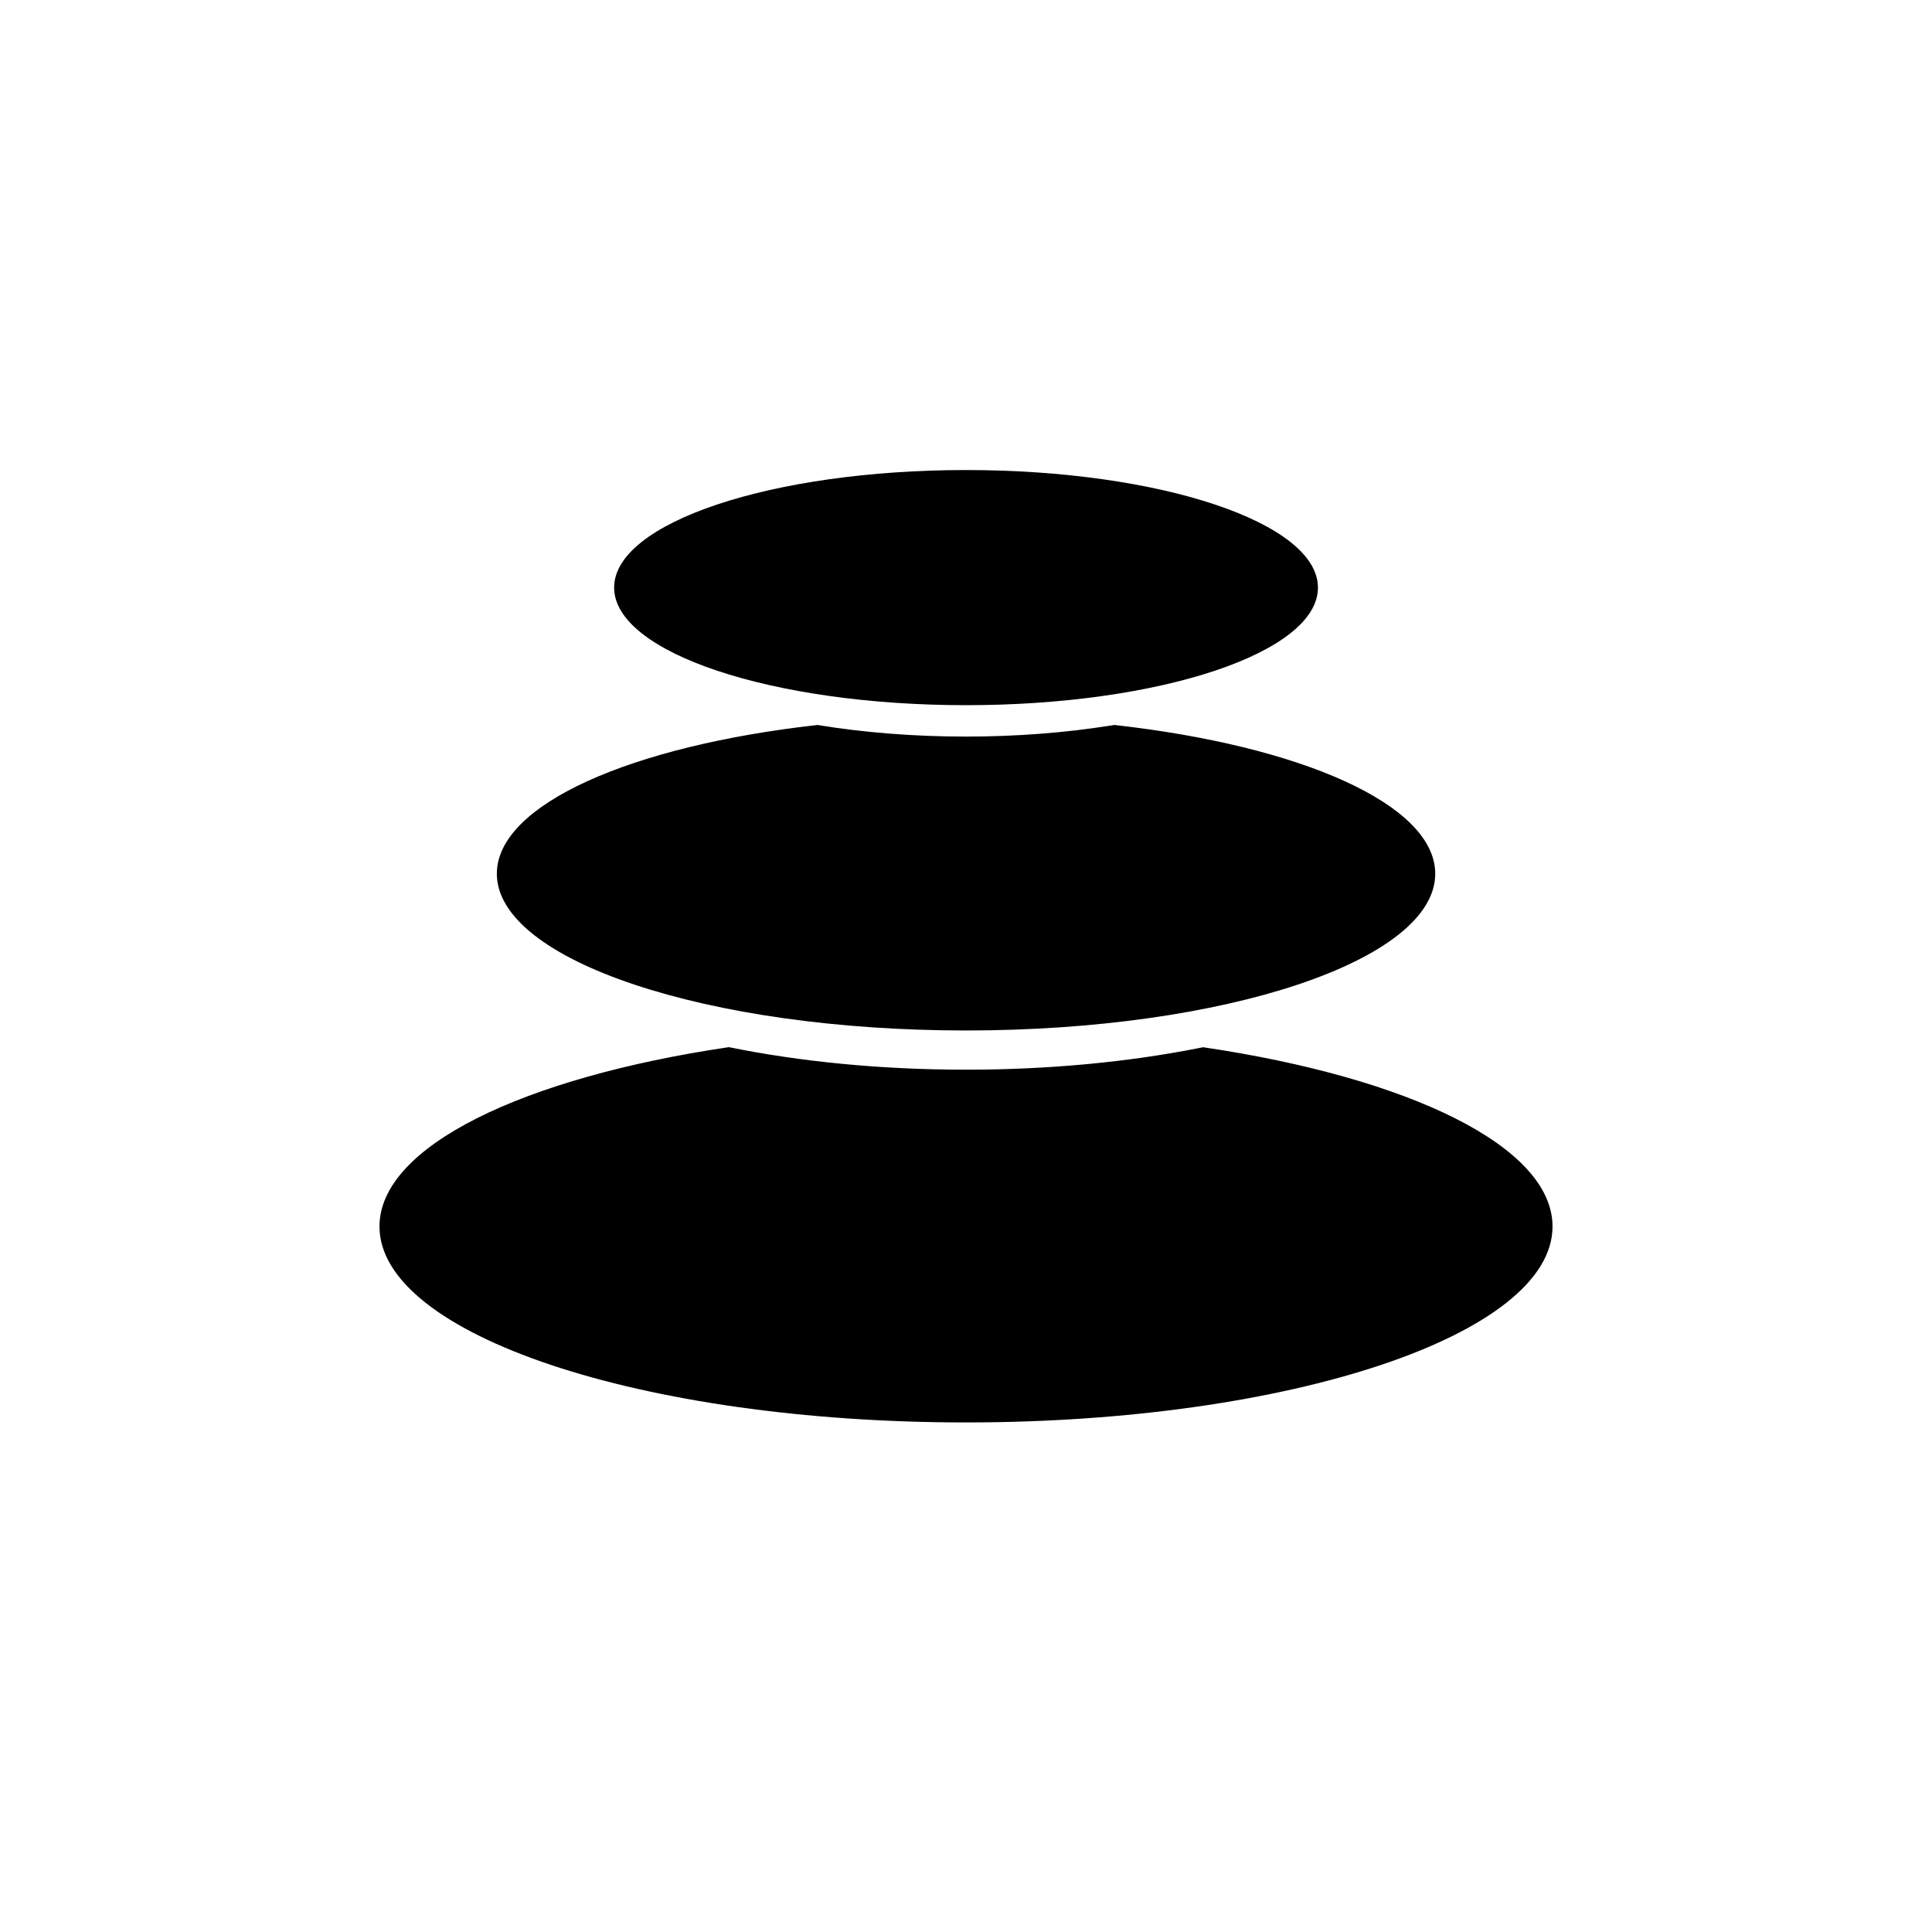 <?xml version="1.0" encoding="utf-8"?>
<!-- Generator: www.svgicons.com -->
<svg xmlns="http://www.w3.org/2000/svg" width="800" height="800" viewBox="0 0 24 24">
<path fill="currentColor" d="M14.946 13.009c2.556.378 4.34 1.232 4.34 2.227c0 1.344-3.262 2.434-7.286 2.434s-7.286-1.09-7.286-2.434c0-.995 1.784-1.85 4.34-2.228c.879.179 1.881.28 2.946.28c1.038 0 2.017-.096 2.88-.266zm-1.102-4.003c2.315.258 3.985.987 3.985 1.848c0 1.076-2.61 1.947-5.829 1.947s-5.828-.872-5.828-1.947c0-.86 1.669-1.59 3.984-1.848c.567.093 1.19.144 1.844.144c.63 0 1.233-.048 1.784-.135zM12 8.76c2.414 0 4.372-.654 4.372-1.46c0-.807-1.958-1.461-4.372-1.461s-4.371.654-4.371 1.46c0 .807 1.957 1.461 4.371 1.461"/>
</svg>